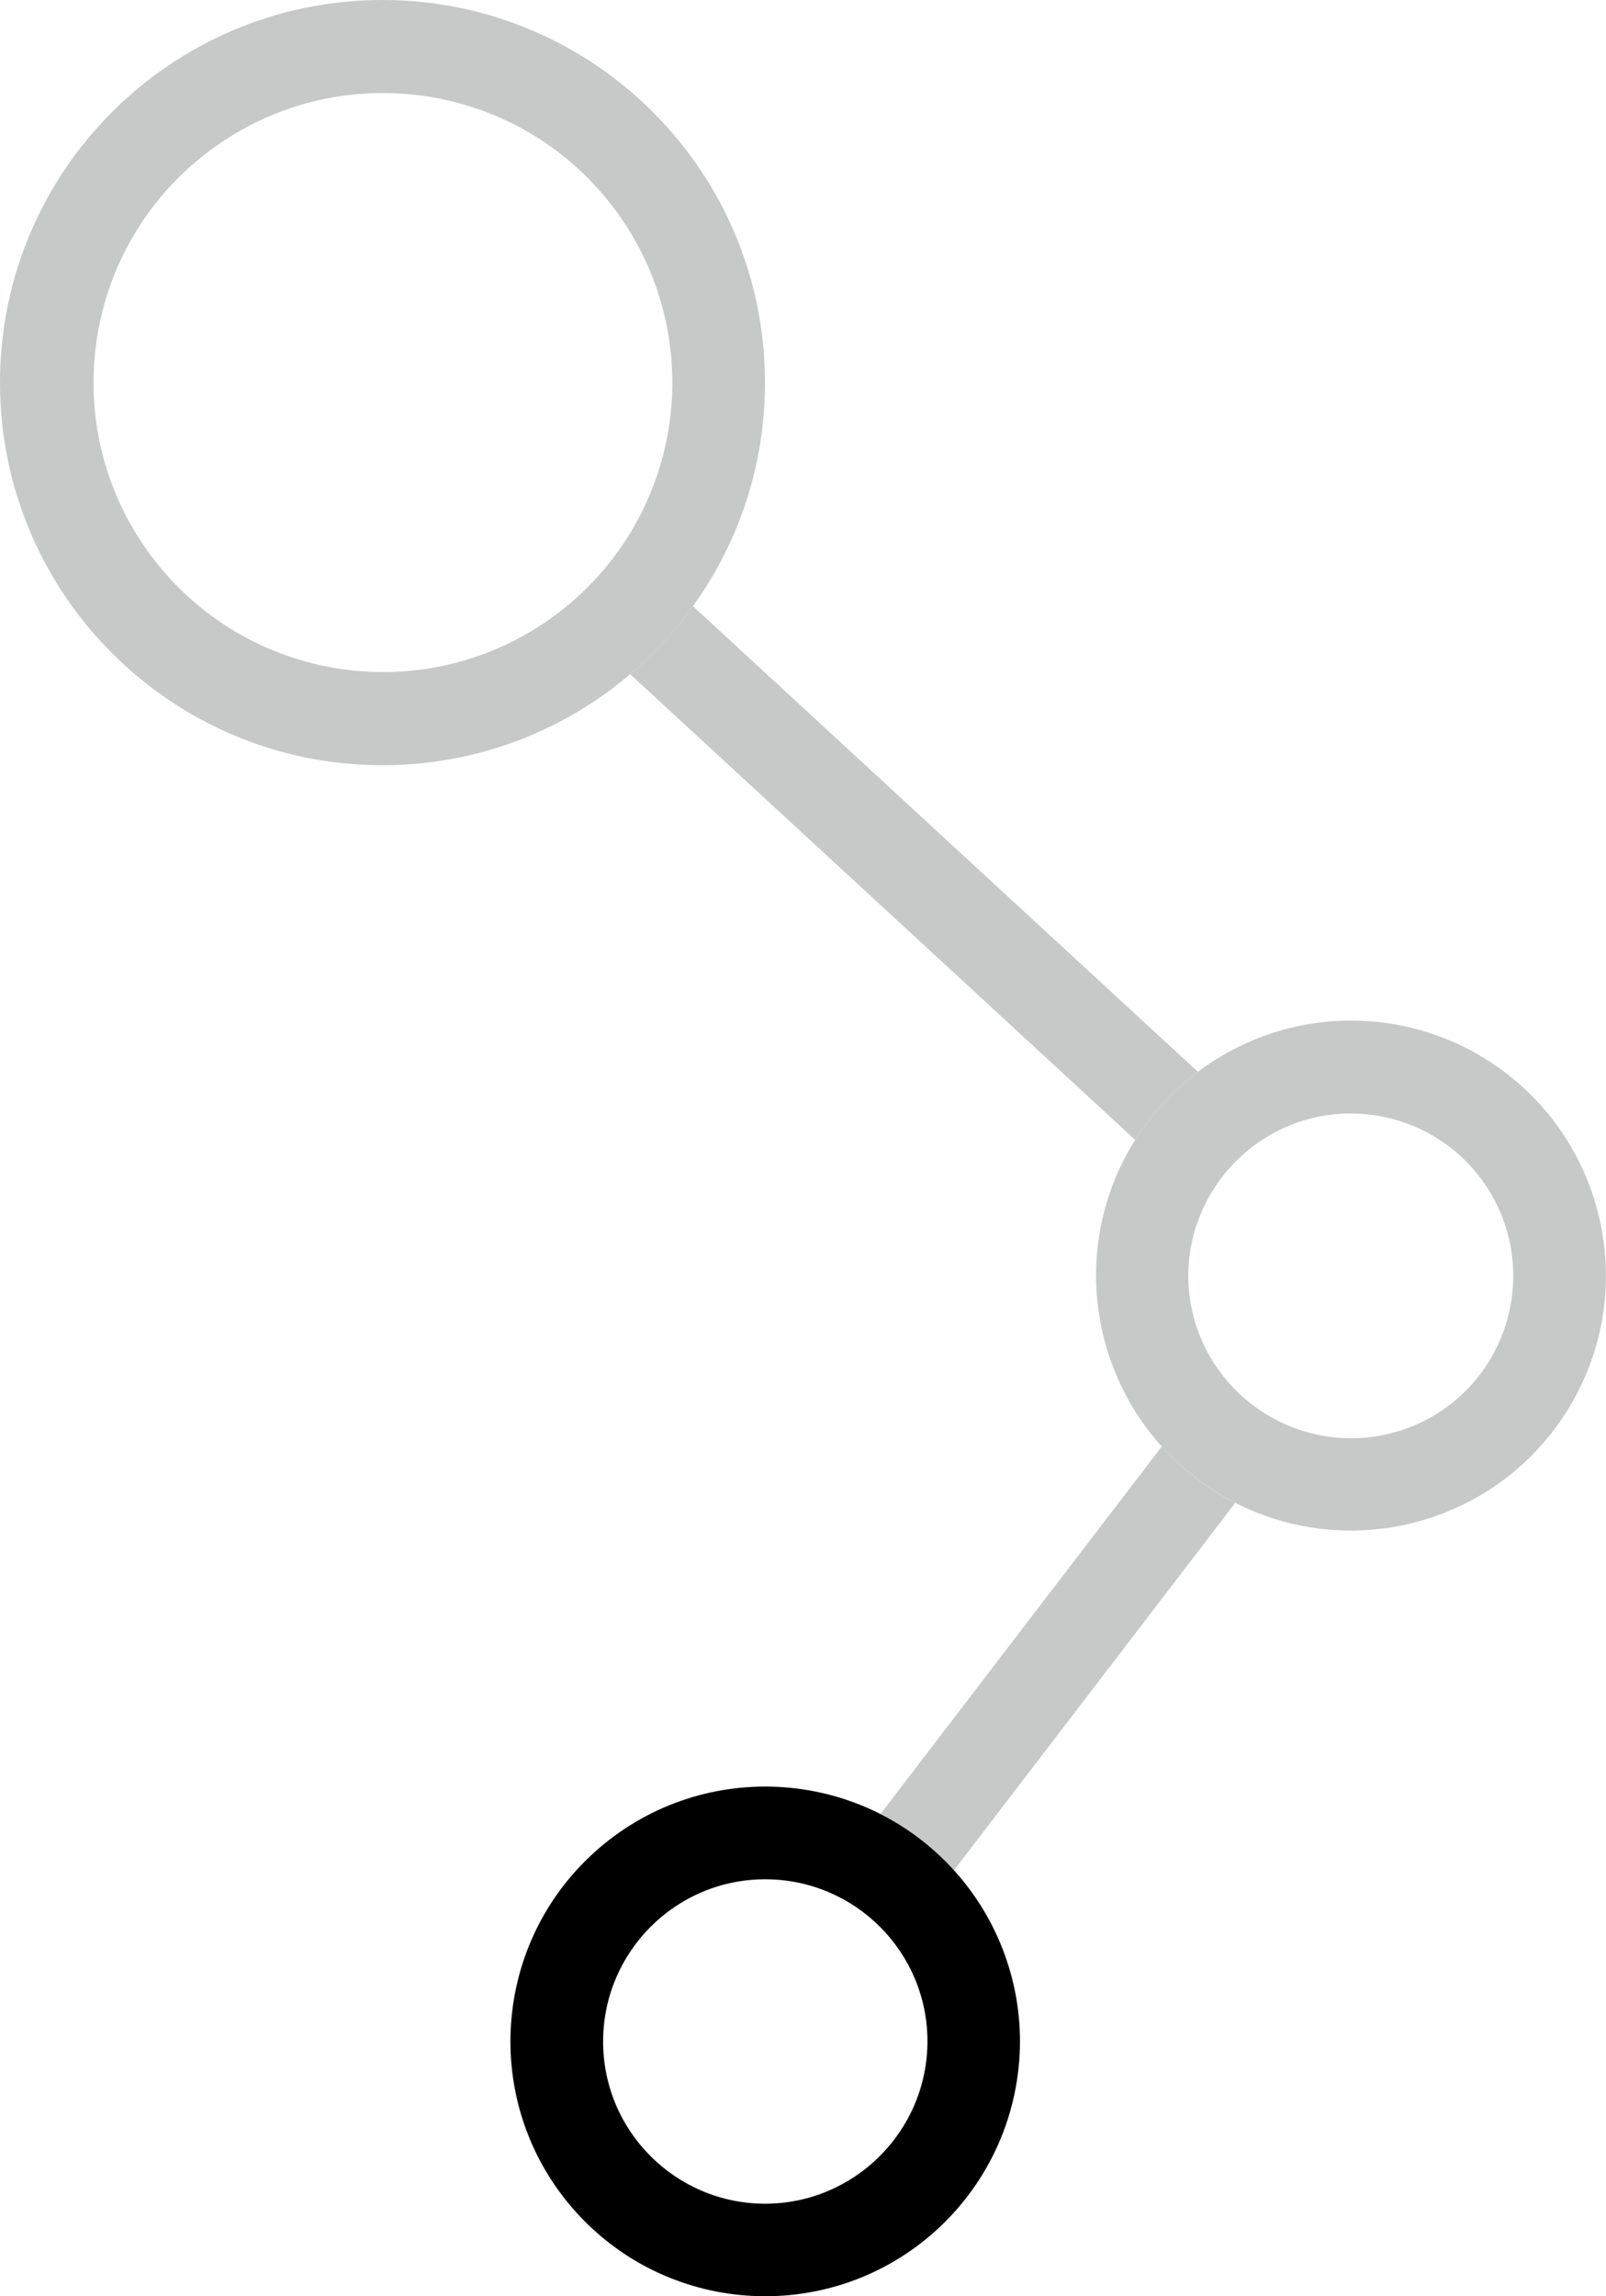 <?xml version="1.0" encoding="utf-8"?>
<!-- Generator: Adobe Illustrator 25.4.1, SVG Export Plug-In . SVG Version: 6.00 Build 0)  -->
<svg version="1.1" id="레이어_1" xmlns="http://www.w3.org/2000/svg" xmlns:xlink="http://www.w3.org/1999/xlink" x="0px"
	 y="0px" viewBox="0 0 158.65 226.77" style="enable-background:new 0 0 158.65 226.77;" xml:space="preserve">
<style type="text/css">
	.st0{fill:#C7C8C8;}
</style>
<g>
	<path id="패스_233" class="st0" d="M118.34,105.85L68.45,59.86c-1.79,2.48-3.87,4.74-6.2,6.72l49.89,45.99
		C113.78,109.97,115.89,107.69,118.34,105.85z"/>
	<path id="패스_234" class="st0" d="M114.77,142.85l-27.78,36.28c2.74,1.4,5.2,3.28,7.25,5.57l27.78-36.28
		C119.29,147.02,116.83,145.14,114.77,142.85z"/>
	<path id="패스_235" class="st0" d="M133.44,100.79c-5.45,0-10.75,1.78-15.1,5.06c-2.46,1.85-4.56,4.12-6.2,6.72
		c-7.4,11.77-3.85,27.32,7.92,34.72c11.77,7.4,27.32,3.85,34.72-7.92c7.4-11.77,3.85-27.32-7.92-34.72
		C142.84,102.12,138.19,100.78,133.44,100.79z M133.44,142.04c-1.95,0-3.89-0.37-5.71-1.07c-2.91-1.11-5.43-3.05-7.26-5.56
		c-3.52-4.79-4.07-11.15-1.43-16.47c1.38-2.79,3.53-5.13,6.2-6.72c7.61-4.53,17.46-2.03,21.99,5.58c4.53,7.61,2.03,17.46-5.58,21.99
		C139.18,141.26,136.34,142.04,133.44,142.04L133.44,142.04z"/>
	<path id="패스_236" class="st0" d="M37.77,0C16.9,0.01-0.01,16.93,0,37.8s16.93,37.78,37.8,37.77
		c20.86-0.01,37.77-16.92,37.77-37.78C75.57,16.92,58.65,0,37.77,0z M55.44,60.3C43,70.03,25.04,67.83,15.31,55.39
		s-7.53-30.41,4.91-40.13c12.44-9.73,30.41-7.53,40.13,4.91c7.58,9.7,8.11,23.16,1.3,33.42C59.95,56.14,57.86,58.41,55.44,60.3
		L55.44,60.3z"/>
	<path id="패스_237" d="M94.24,184.7c-9.33-10.3-25.25-11.08-35.55-1.75c-10.3,9.33-11.08,25.25-1.75,35.55
		c9.33,10.3,25.25,11.08,35.55,1.75c5.27-4.78,8.27-11.56,8.27-18.68C100.75,195.34,98.43,189.33,94.24,184.7z M75.57,217.63
		c-8.85-0.02-16.01-7.2-15.99-16.05c0.02-8.85,7.2-16.01,16.05-15.99c8.83,0.02,15.98,7.17,15.99,15.99
		C91.61,210.44,84.43,217.62,75.57,217.63z"/>
</g>
</svg>

